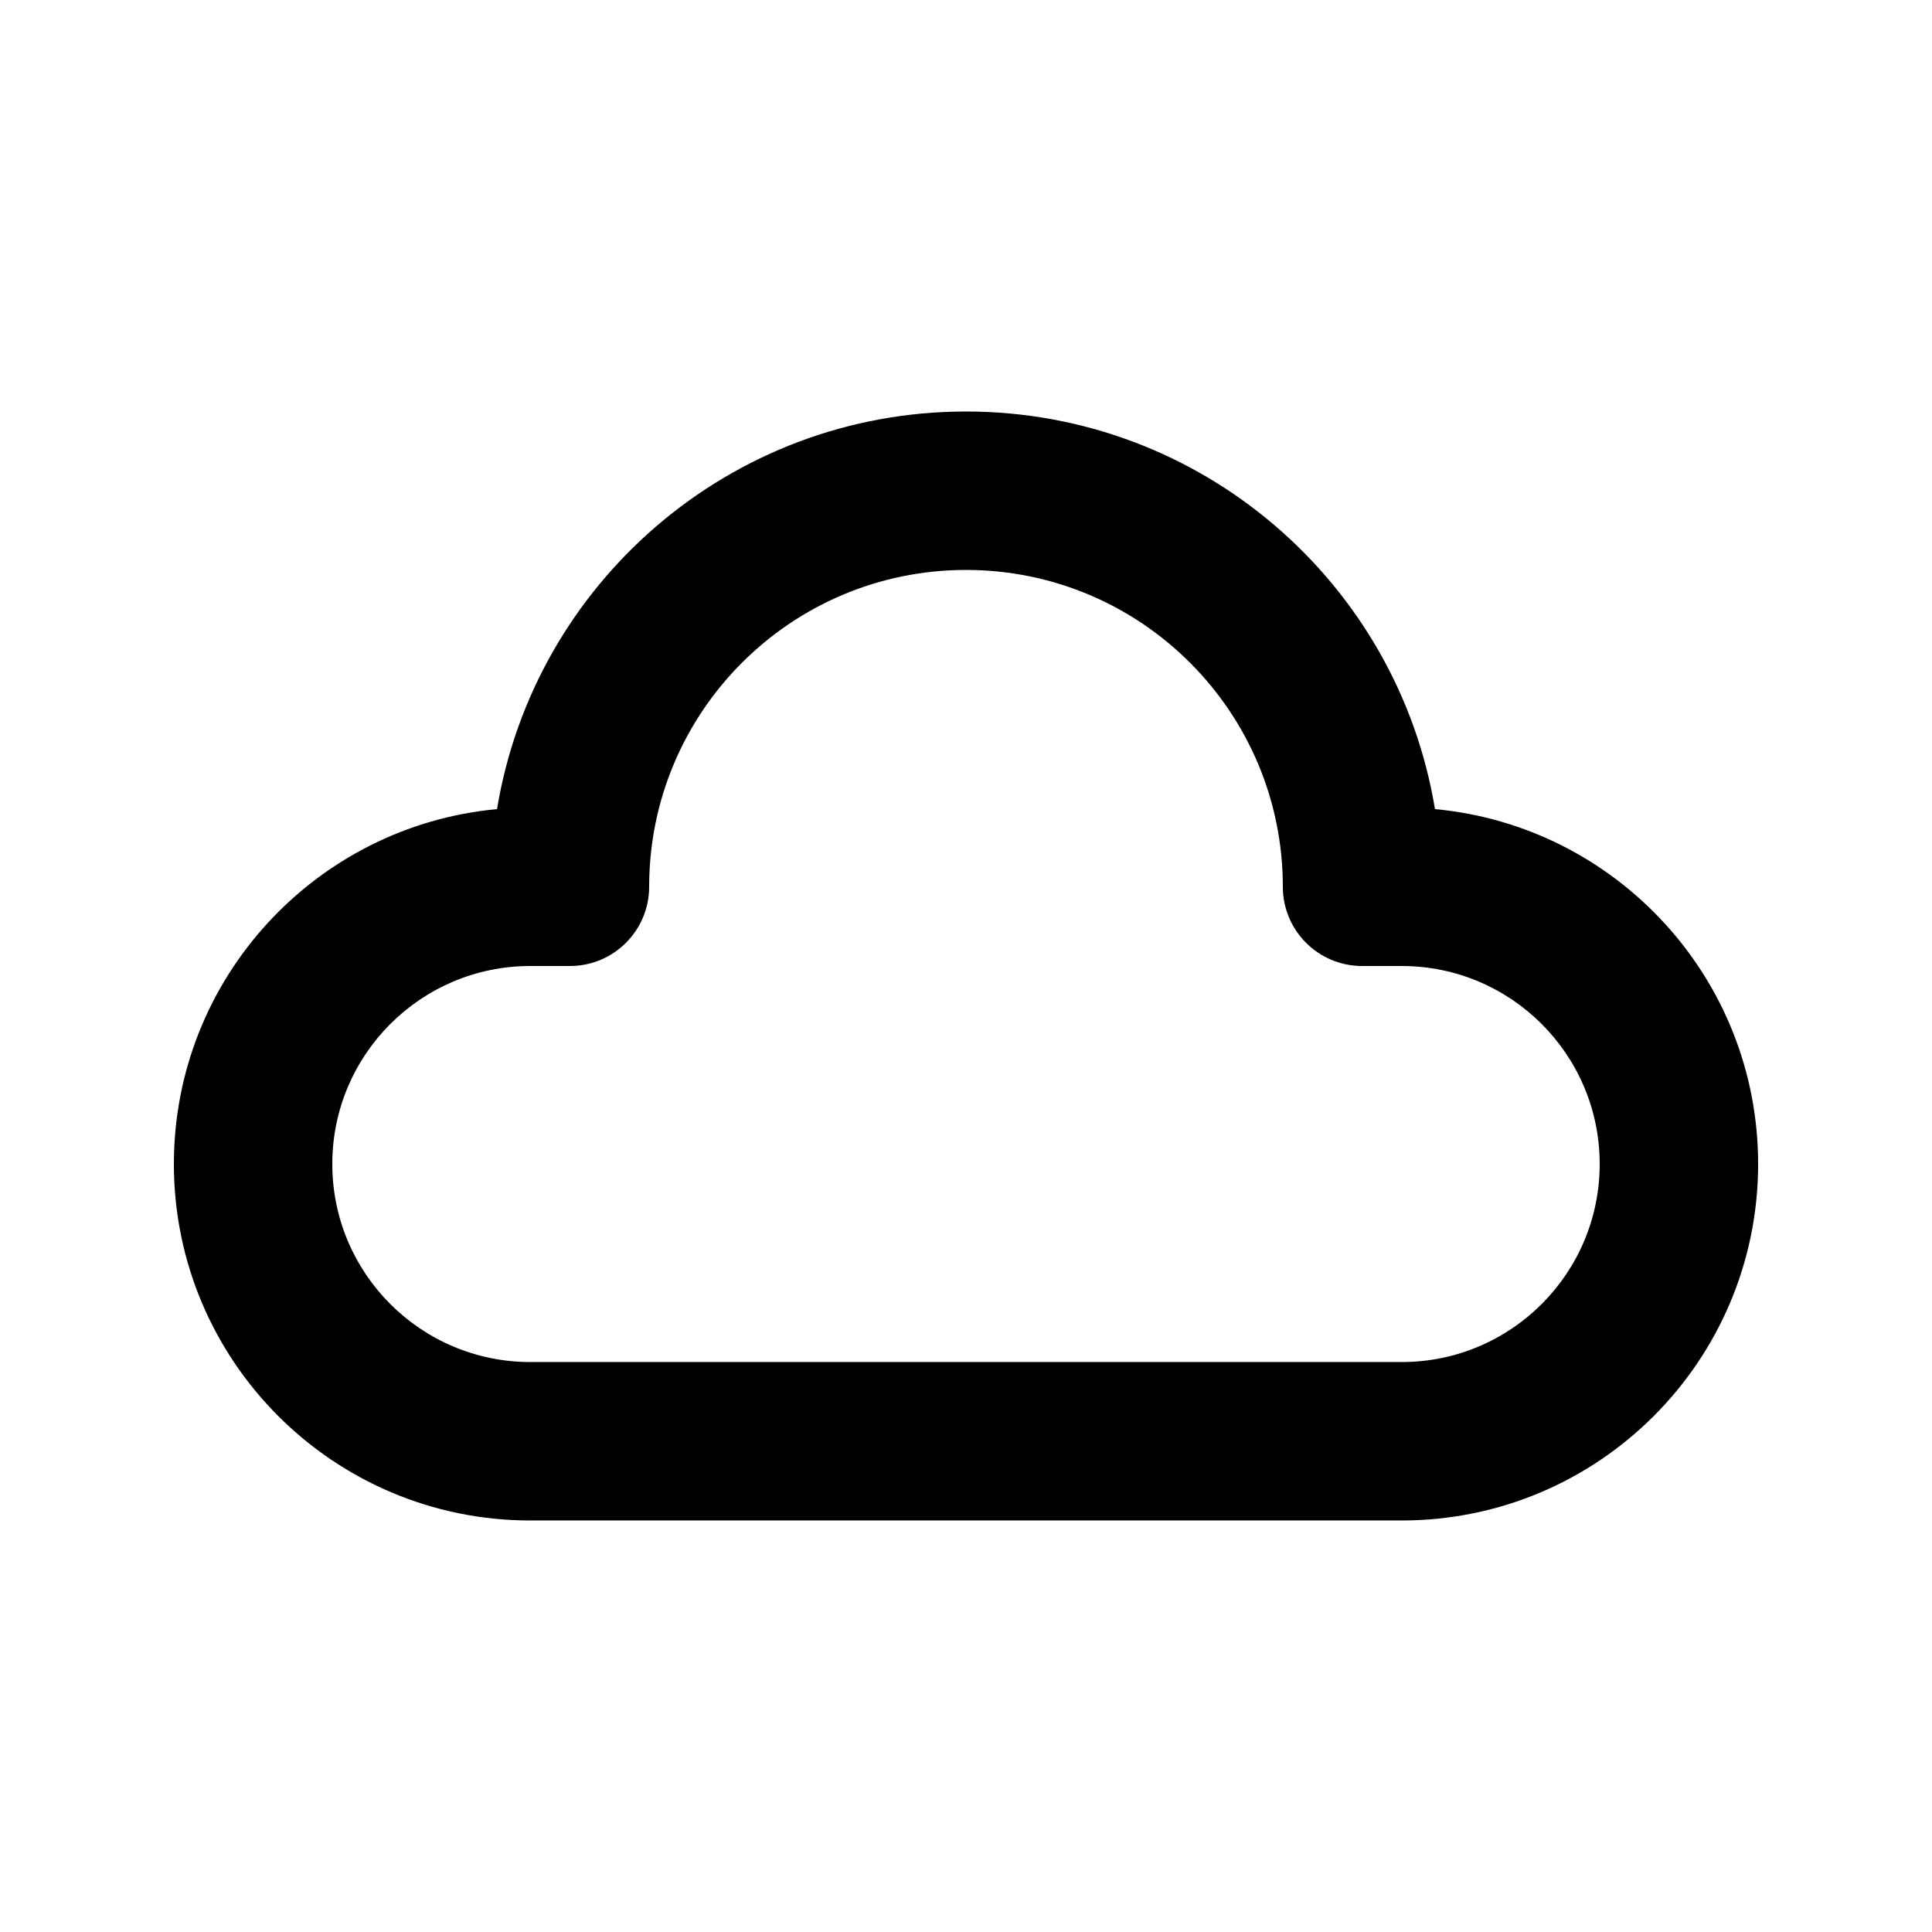 <?xml version="1.0" encoding="UTF-8"?>
<!-- Uploaded to: SVG Repo, www.svgrepo.com, Generator: SVG Repo Mixer Tools -->
<svg fill="#000000" width="800px" height="800px" version="1.1" viewBox="144 144 512 512" xmlns="http://www.w3.org/2000/svg">
 <path d="m400 295.04c-46.375 0-83.969 37.594-83.969 83.969 0 11.594-9.398 20.992-20.992 20.992h-10.496c-28.984 0-52.48 23.496-52.48 52.48 0 28.98 23.496 52.477 52.48 52.477h230.91c28.984 0 52.48-23.496 52.48-52.477 0-28.984-23.496-52.48-52.48-52.48h-10.496c-11.594 0-20.992-9.398-20.992-20.992 0-46.375-37.594-83.969-83.965-83.969zm-124.28 63.383c9.828-59.77 61.727-105.37 124.28-105.37 62.551 0 114.45 45.598 124.28 105.37 48.035 4.449 85.641 44.859 85.641 94.059 0 52.168-42.293 94.461-94.465 94.461h-230.91c-52.172 0-94.465-42.293-94.465-94.461 0-49.199 37.605-89.609 85.641-94.059z" fill-rule="evenodd"/>
</svg>
